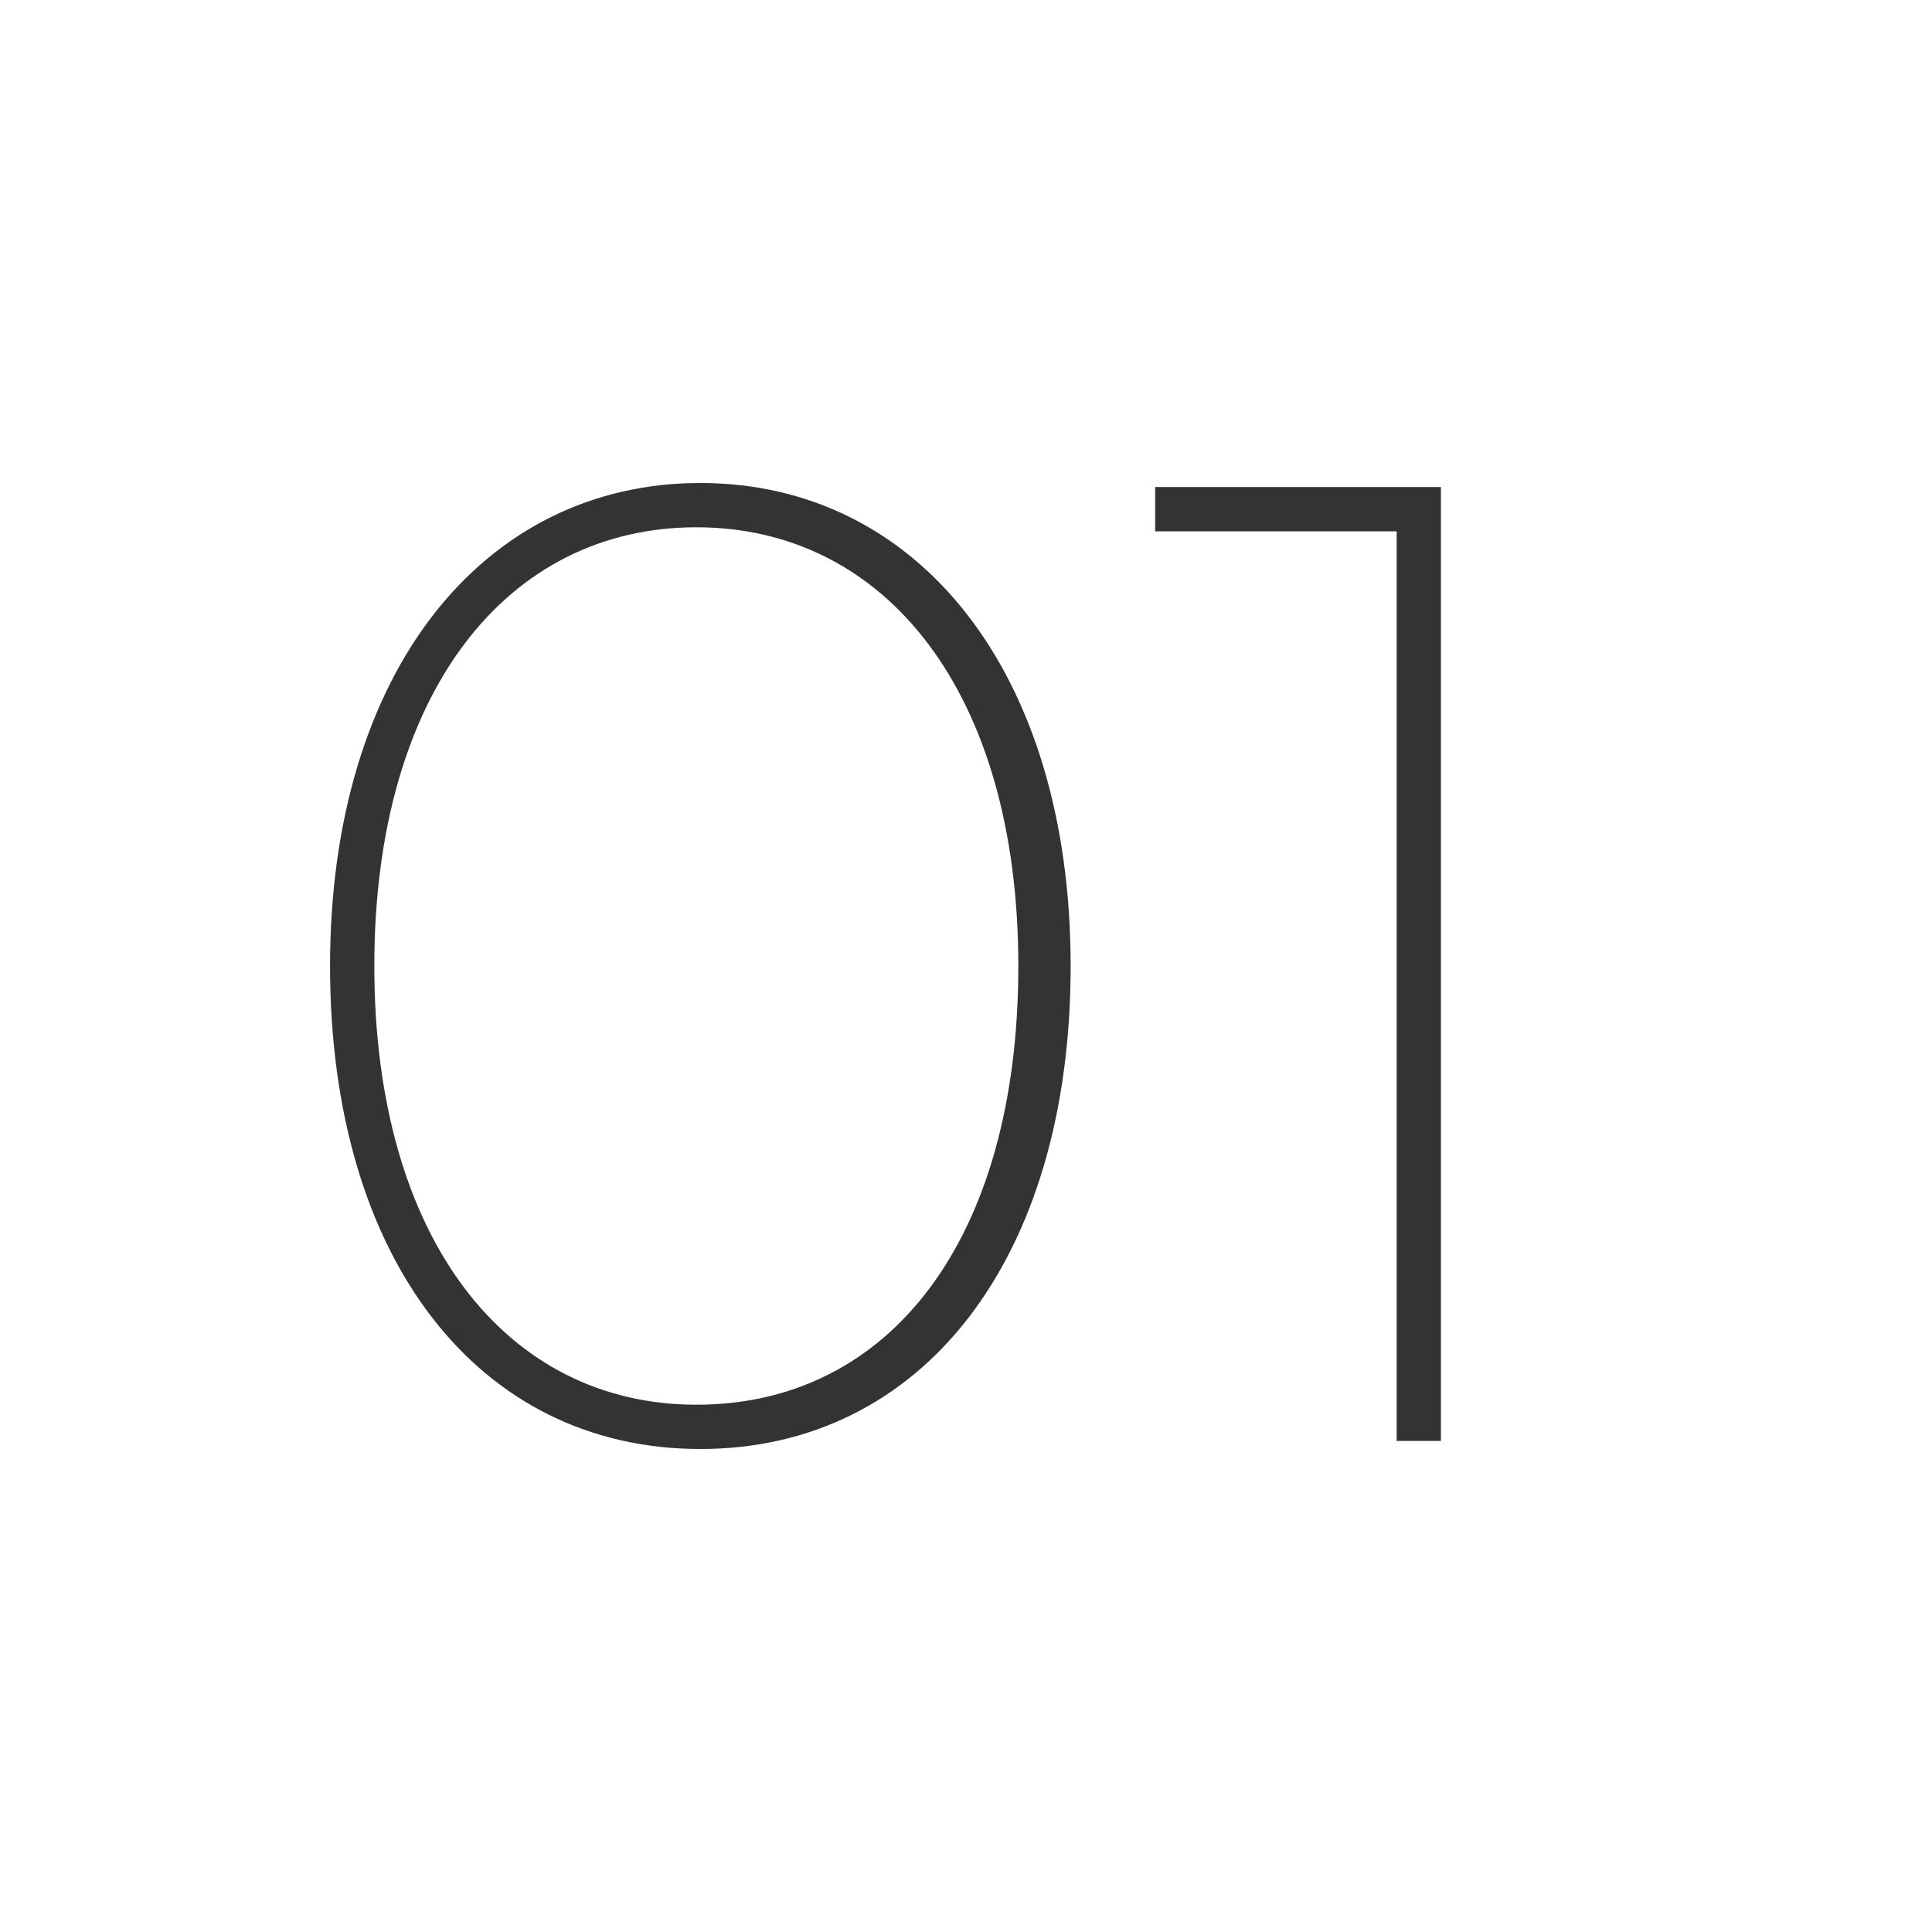 <?xml version="1.0" encoding="utf-8"?>
<!-- Generator: Adobe Illustrator 26.1.0, SVG Export Plug-In . SVG Version: 6.00 Build 0)  -->
<svg version="1.1" id="レイヤー_1" xmlns="http://www.w3.org/2000/svg" xmlns:xlink="http://www.w3.org/1999/xlink" x="0px"
	 y="0px" viewBox="0 0 48 48" style="enable-background:new 0 0 48 48;" xml:space="preserve">
<style type="text/css">
	.st0{fill:#333333;}
</style>
<g>
	<path class="st0" d="M8.2,24c0-7.3,3.8-12,9.2-12c5.4,0,9.2,4.7,9.2,12s-3.7,12-9.2,12C11.9,36,8.2,31.3,8.2,24z M25.3,24
		c0-6.8-3.3-10.9-8-10.9c-4.7,0-8,4.1-8,10.9s3.3,10.9,8,10.9C22.1,34.9,25.3,30.8,25.3,24z"/>
	<path class="st0" d="M35.8,12.1v23.7h-1.1V13.2h-6v-1.1H35.8z"/>
</g>
</svg>
